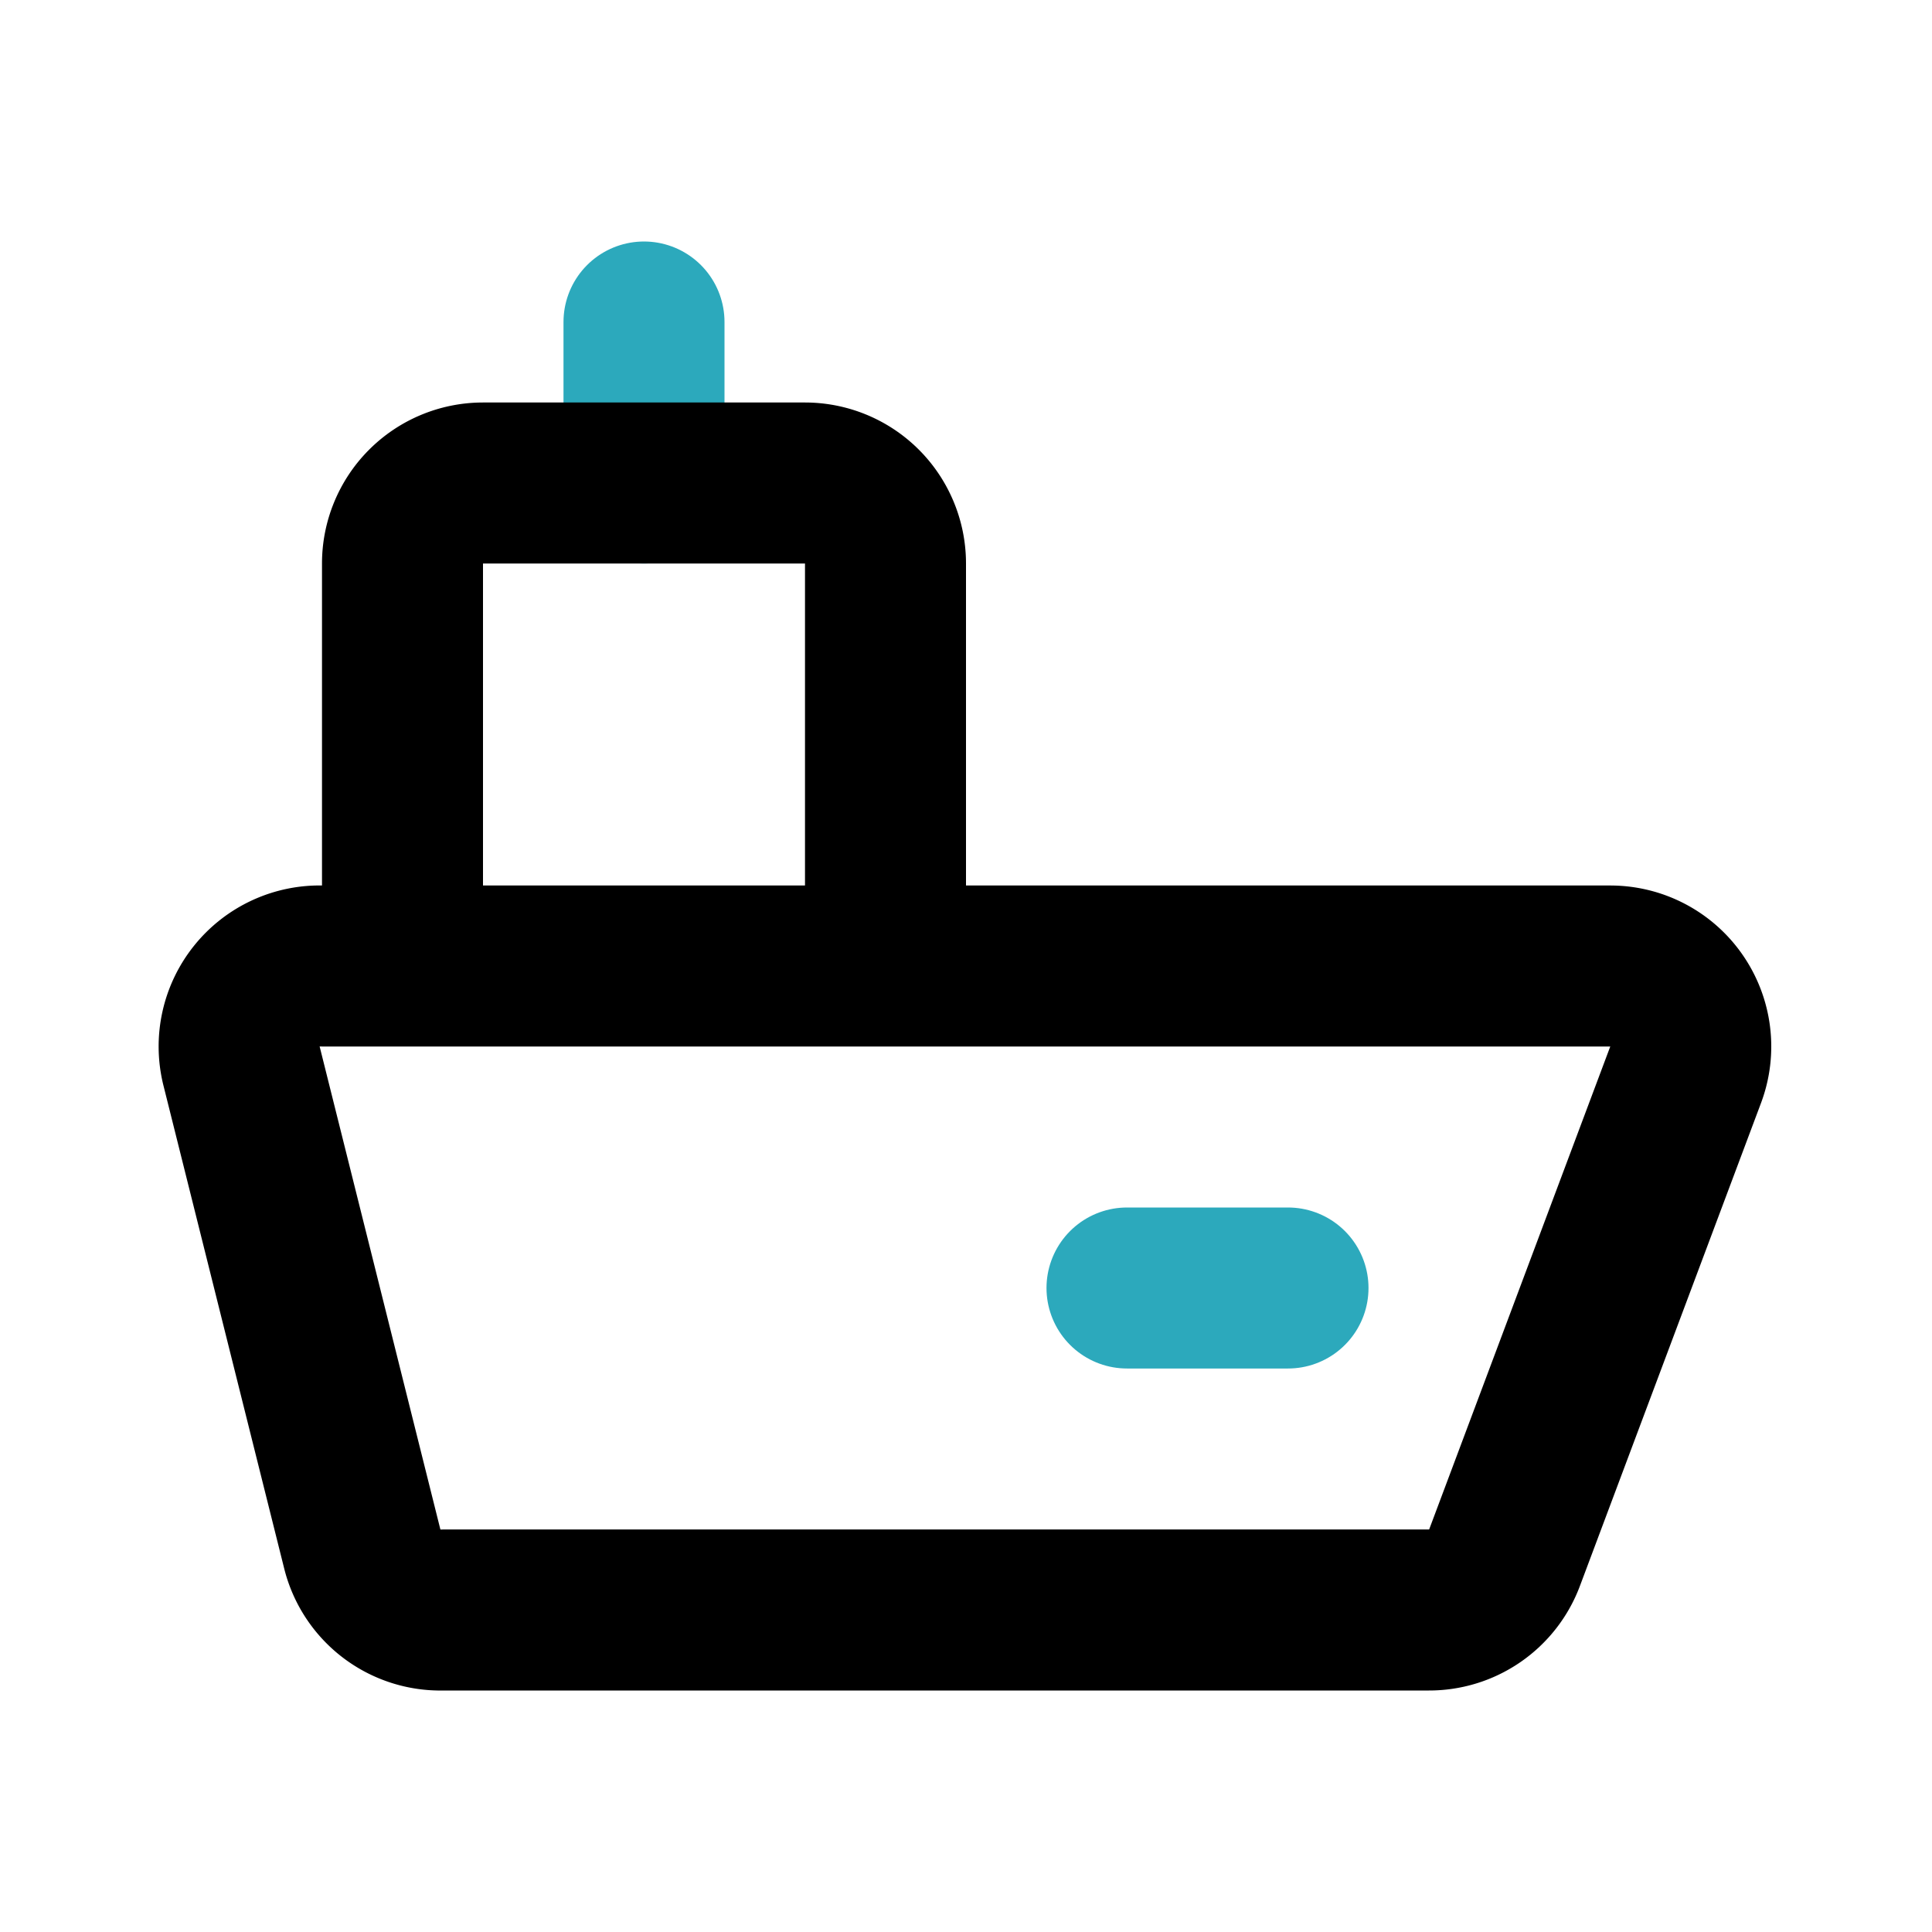 <?xml version="1.0" encoding="utf-8"?><!-- Скачано с сайта svg4.ru / Downloaded from svg4.ru -->
<svg fill="#000000" width="800px" height="800px" viewBox="0 0 24 24" id="cargo-ship" data-name="Line Color" xmlns="http://www.w3.org/2000/svg" class="icon line-color"><path id="secondary" d="M8,4V6m8,10H14" style="fill: none; stroke: rgb(44, 169, 188); stroke-linecap: round; stroke-linejoin: round; stroke-width: 2;"></path><path id="primary" d="M20,12a1,1,0,0,1,.94,1.35l-2.25,6a1,1,0,0,1-.94.65H5.5a1,1,0,0,1-1-.76l-1.5-6A1,1,0,0,1,4,12ZM11,7a1,1,0,0,0-1-1H6A1,1,0,0,0,5,7v5h6Z" style="fill: none; stroke: rgb(0, 0, 0); stroke-linecap: round; stroke-linejoin: round; stroke-width: 2;"></path></svg>